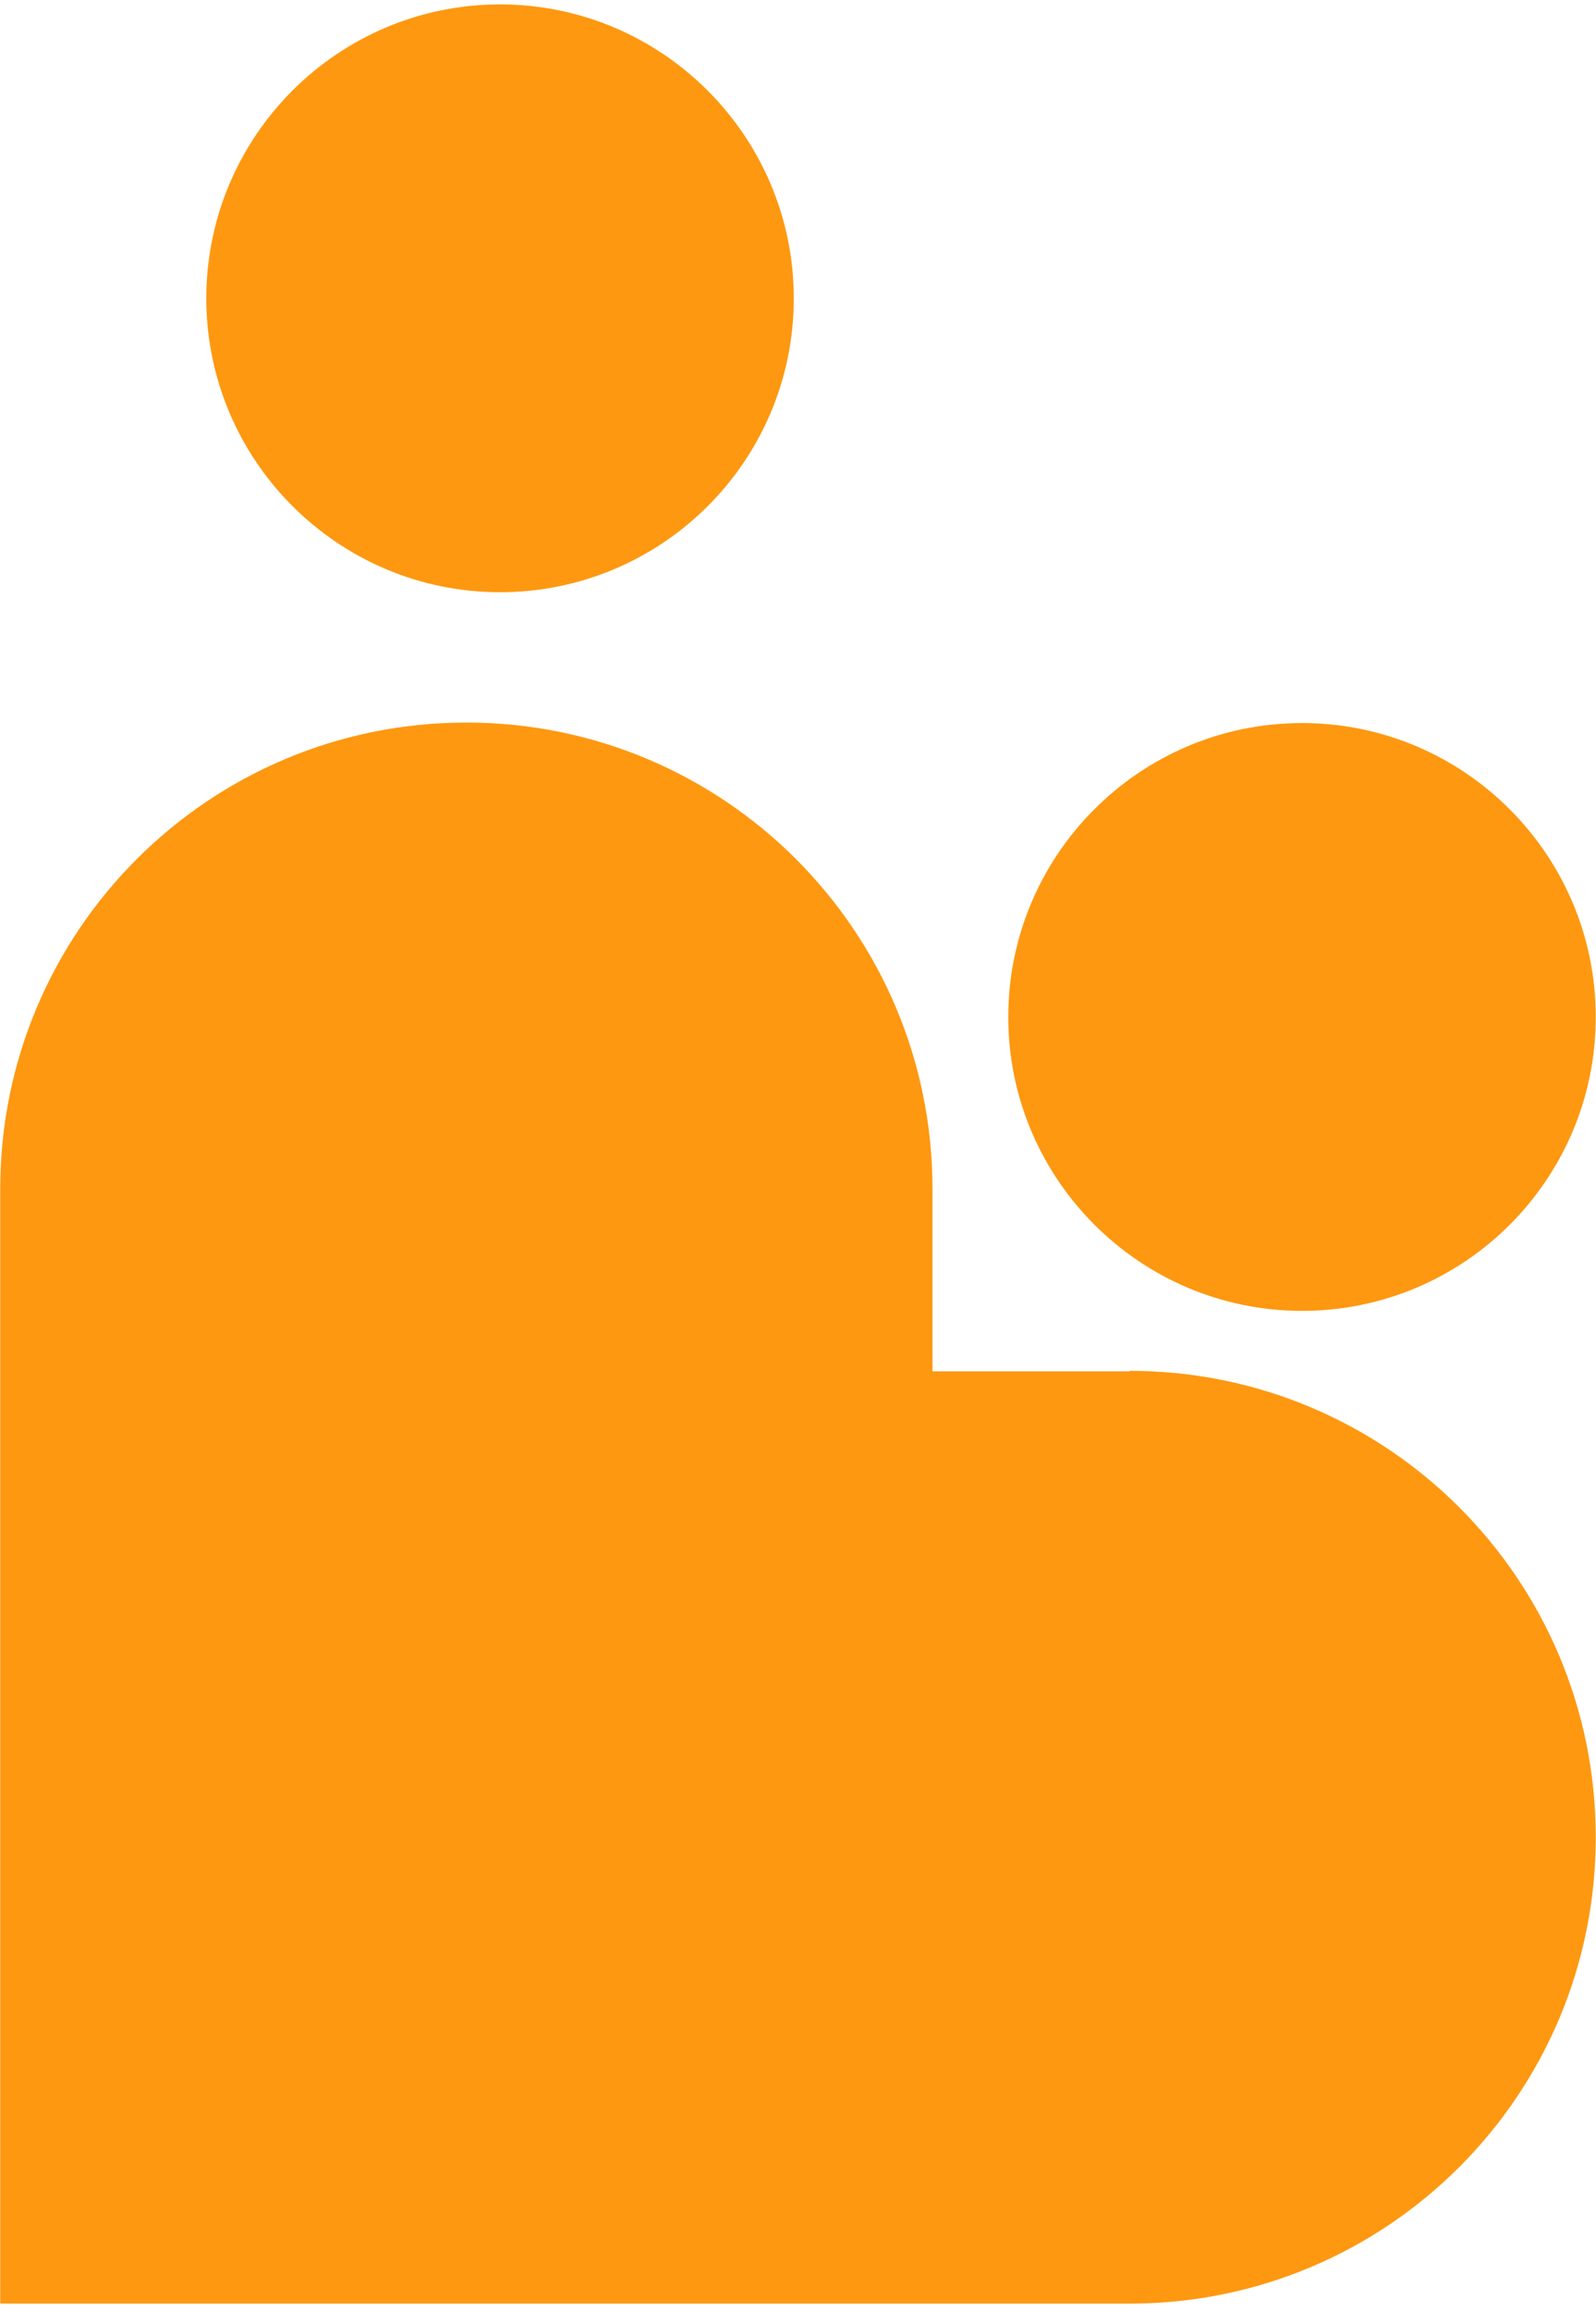 <?xml version="1.0" encoding="UTF-8"?> <svg xmlns="http://www.w3.org/2000/svg" width="190" height="275" viewBox="0 0 190 275" fill="none"><path d="M134.48 163.165H111.01V141.464C111.01 110.799 86.184 85.973 55.519 85.973C24.855 85.973 0.028 110.799 0.028 141.464V274.088H134.48C165.145 274.088 189.971 249.261 189.971 218.597C189.971 187.932 165.145 163.106 134.48 163.106" fill="#FE9810"></path><path d="M94.498 35.495C94.498 54.837 78.812 70.464 59.529 70.464C40.246 70.464 24.56 54.778 24.56 35.495C24.56 16.212 40.246 0.525 59.529 0.525C78.812 0.525 94.498 16.212 94.498 35.495Z" fill="#FE9810"></path><path d="M189.971 121.001C189.971 140.343 174.285 155.97 155.002 155.97C135.718 155.97 120.032 140.284 120.032 121.001C120.032 101.717 135.718 86.031 155.002 86.031C174.285 86.031 189.971 101.717 189.971 121.001Z" fill="#FE9810"></path></svg> 